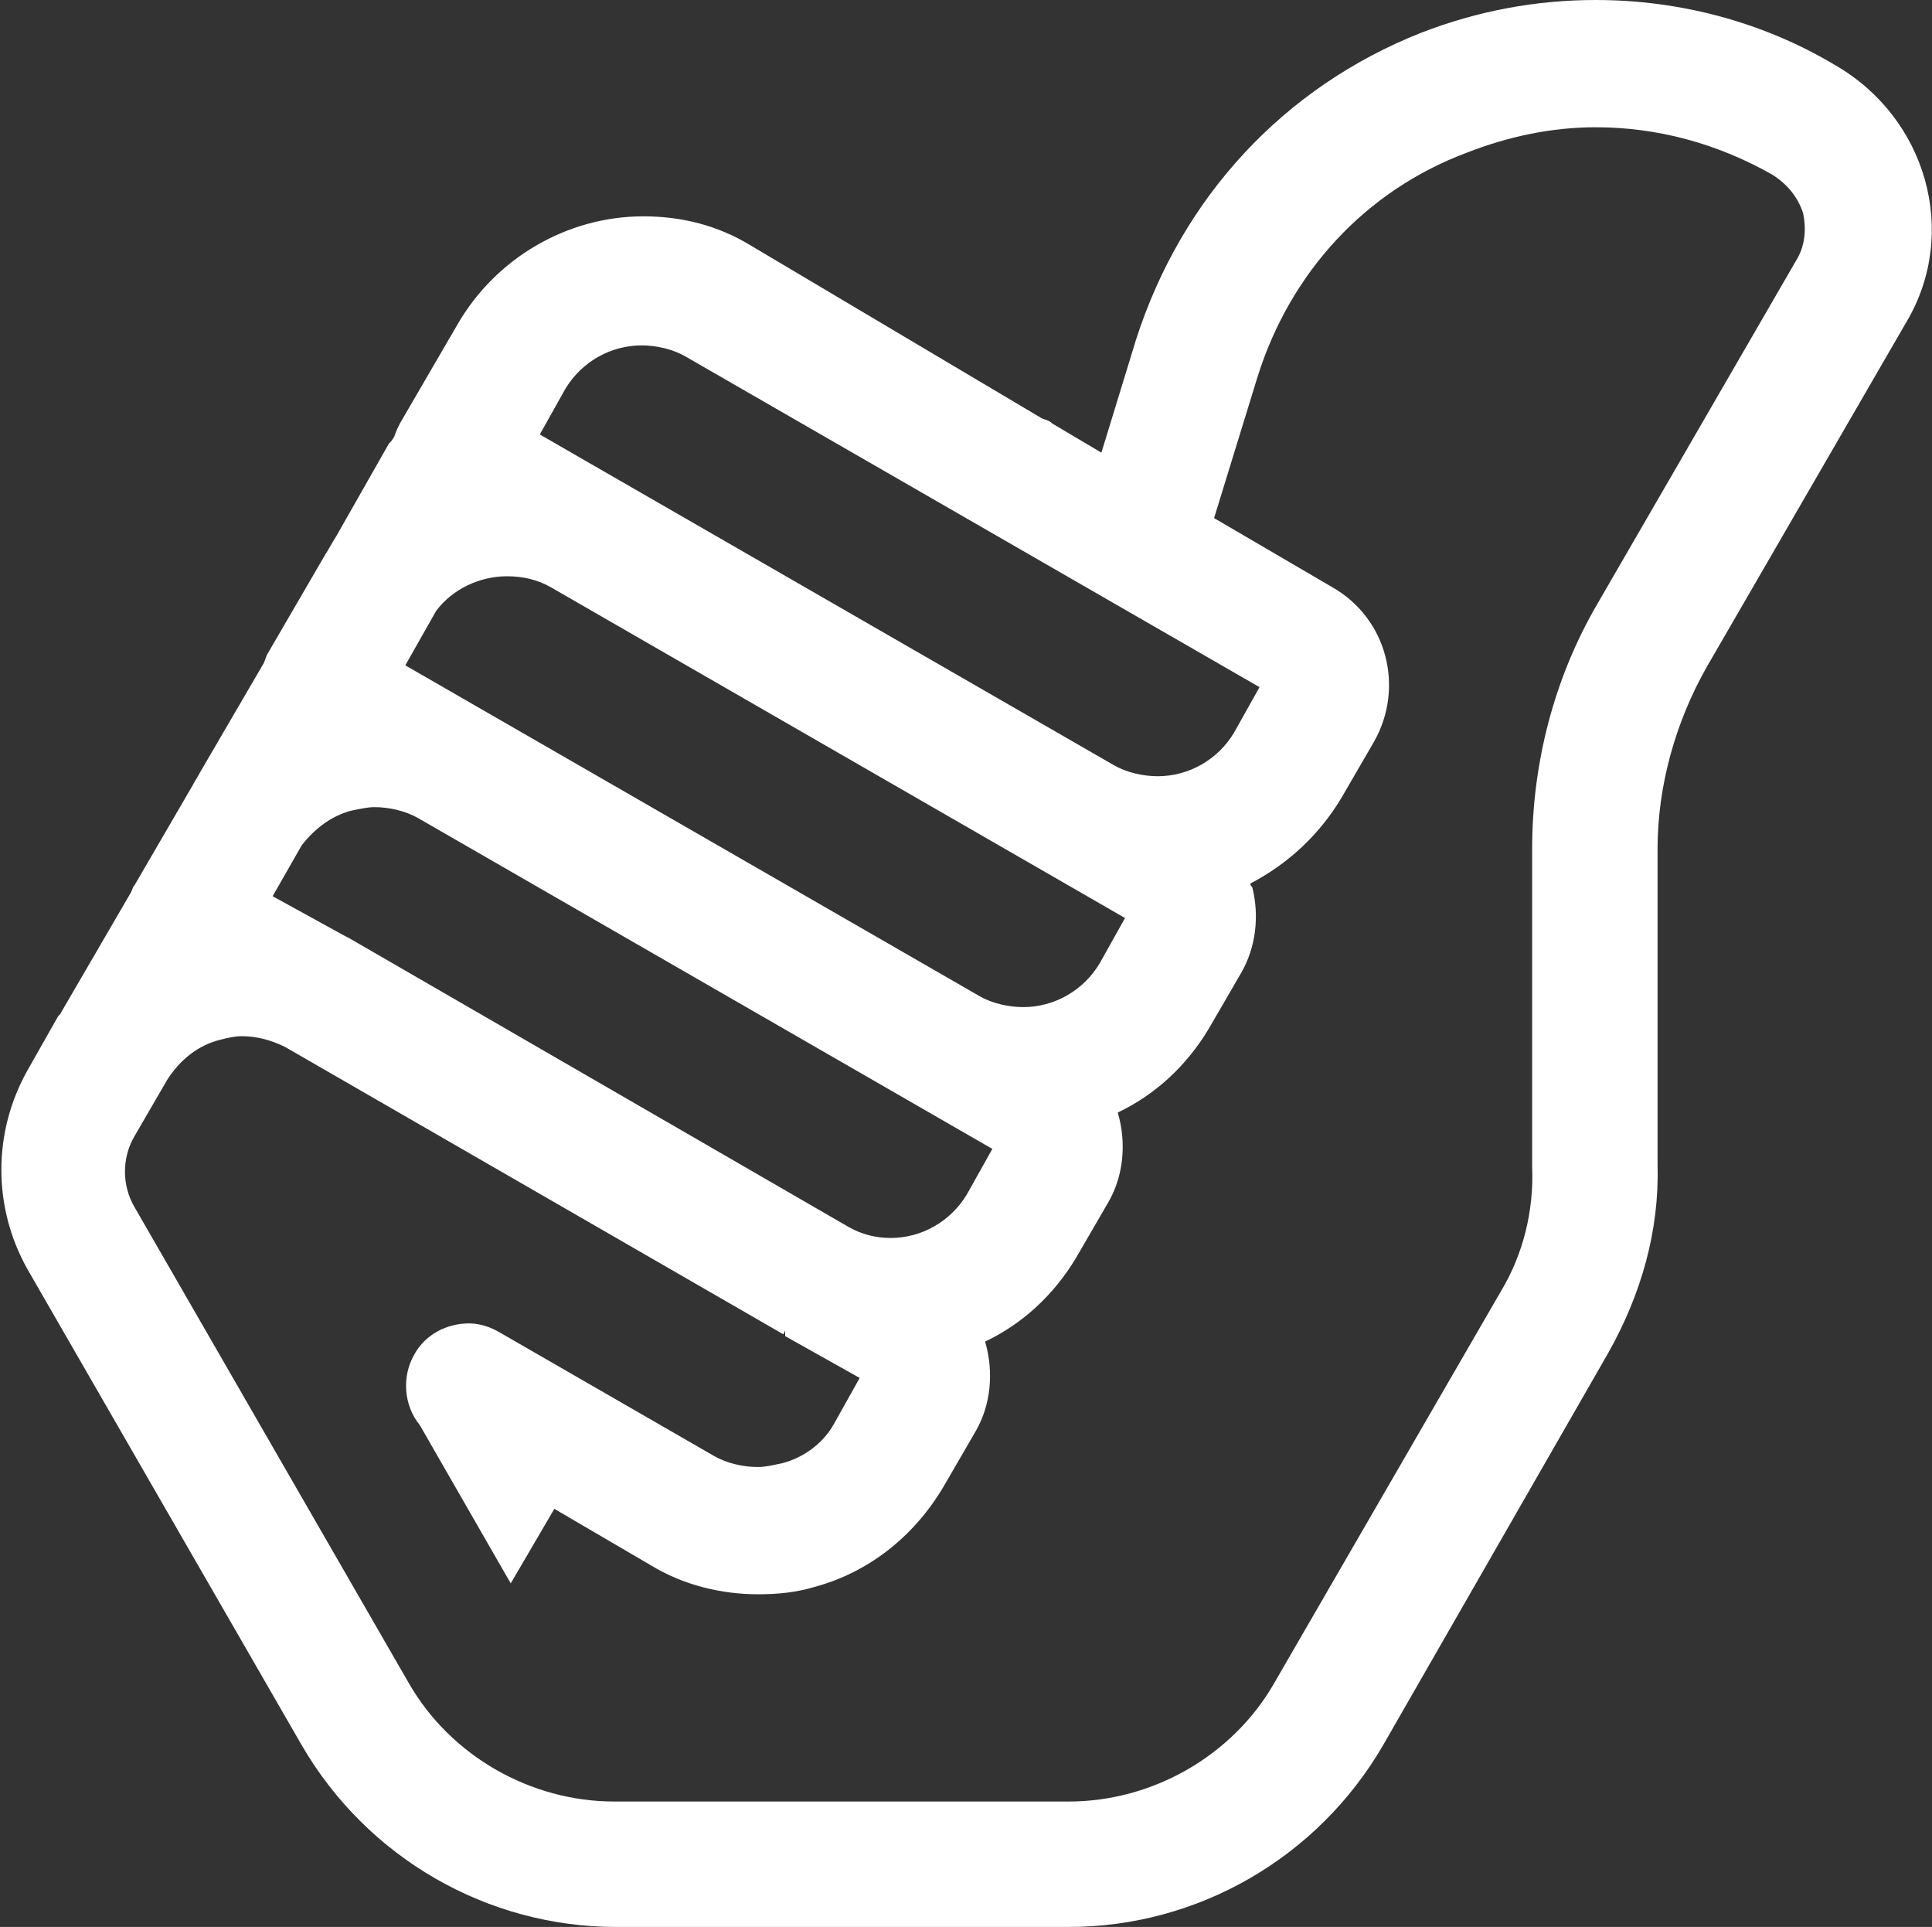 <?xml version="1.0" encoding="utf-8"?>
<!-- Generator: Adobe Illustrator 27.7.0, SVG Export Plug-In . SVG Version: 6.00 Build 0)  -->
<svg version="1.1" id="レイヤー_1" xmlns="http://www.w3.org/2000/svg" xmlns:xlink="http://www.w3.org/1999/xlink" x="0px"
	 y="0px" viewBox="0 0 106.3 106" style="enable-background:new 0 0 106.3 106;" xml:space="preserve">
<rect x="0" y="0" width="106.3" height="106" fill="#333333" stroke="none"/>
<style type="text/css">
	.st0{fill:#FFFFFF;}
</style>
<path class="st0" d="M33.9,106c-7.1,0-13.7-3.8-17.3-10L1.5,69.8c-1.9-3.4-1.9-7.5,0-10.9l1.7-3l0.1-0.1l3.9-6.7
	c0.1-0.2,0.1-0.3,0.2-0.4l3.2-5.5c0.1-0.2,0.3-0.5,0.4-0.7l3.5-6c0.1-0.2,0.1-0.3,0.2-0.5l3.2-5.5c0.2-0.3,0.4-0.7,0.6-1l2.9-5.1
	c0.1-0.1,0.2-0.2,0.3-0.4c0.1-0.3,0.2-0.5,0.3-0.7l3.2-5.5c2.1-3.6,6-5.9,10.2-5.9c2.1,0,4.1,0.5,5.9,1.6L57.3,23
	c0.2,0.1,0.4,0.1,0.6,0.3l2.7,1.6l1.9-6.2C65,10.9,70.6,4.8,78.2,1.8C81.3,0.6,84.5,0,87.8,0C92.4,0,97,1.2,101,3.6
	c5,2.9,6.8,9.2,3.9,14.1l-11,19c-1.7,3-2.7,6.5-2.7,10v17.4c0.1,3.6-0.9,7.1-2.7,10.3L76.1,96c-3.6,6.2-10.2,10-17.3,10H33.9z
	 M13.3,57c-0.4,0-0.8,0.1-1.2,0.2c-1.2,0.3-2.2,1.1-2.9,2.2l-1.8,3.1c-0.7,1.2-0.7,2.7,0,3.9l15.1,26.2c2.3,4,6.7,6.5,11.3,6.5h25
	c4.6,0,9-2.5,11.3-6.5l12.5-21.6c1.2-2,1.8-4.4,1.7-6.8V46.7c0-4.7,1.2-9.4,3.6-13.5l11-19c0.4-0.7,0.5-1.6,0.3-2.5
	c-0.3-0.9-0.9-1.6-1.7-2.1c-3-1.7-6.3-2.6-9.7-2.6c-2.4,0-4.8,0.5-7.1,1.4C75.1,10.5,71,15,69.2,20.7l-2.4,7.8l6.5,3.8
	c3,1.7,4,5.5,2.3,8.5l-1.8,3.1c-1.2,2-2.9,3.6-5,4.7c0,0.1,0,0.1,0.1,0.2c0.4,1.6,0.2,3.3-0.6,4.7l-1.8,3.1c-1.2,2-2.9,3.6-5,4.6
	c0.5,1.7,0.3,3.5-0.5,4.9l-1.8,3.1c-1.2,2-2.9,3.6-5,4.6c0.5,1.7,0.3,3.5-0.5,4.9l-1.8,3.1c-1.6,2.7-4.1,4.7-7.1,5.5
	c-1,0.3-2,0.4-3.1,0.4c-2,0-4.1-0.5-5.9-1.6l-5.3-3.1l-2.4,4.1l-5-8.7c-0.9-1.1-1-2.7-0.3-3.9c0.6-1.1,1.8-1.7,3-1.7
	c0.6,0,1.2,0.2,1.7,0.5l11.8,6.8c0.7,0.4,1.6,0.6,2.4,0.6c0.4,0,0.8-0.1,1.3-0.2c1.2-0.3,2.3-1.1,2.9-2.2l1.4-2.5l-4.1-2.3l0-0.3
	l-0.1,0.2L15.7,57.6C14.9,57.2,14.1,57,13.3,57z M19,51.5l0.2,0.1l27.5,15.9c0.7,0.4,1.5,0.6,2.3,0.6c1.7,0,3.3-0.9,4.2-2.4l1.4-2.5
	L23,45c-0.7-0.4-1.6-0.6-2.4-0.6c-0.4,0-0.8,0.1-1.3,0.2c-1.1,0.3-2,1-2.7,1.9l-1.6,2.8L19,51.5z M53.9,54.8
	c0.7,0.4,1.6,0.6,2.4,0.6c1.7,0,3.3-0.9,4.2-2.4l1.4-2.5L30.3,32.3c-0.7-0.4-1.5-0.6-2.4-0.6c-1.5,0-3,0.7-3.9,1.9l-1.7,3L53.9,54.8
	L53.9,54.8z M61.3,42.1c0.7,0.4,1.6,0.6,2.4,0.6c1.7,0,3.3-0.9,4.2-2.4l1.4-2.5L37.7,19.6C37,19.2,36.1,19,35.3,19
	c-1.7,0-3.3,0.9-4.2,2.4l-1.4,2.5L61.3,42.1z"/>
</svg>
